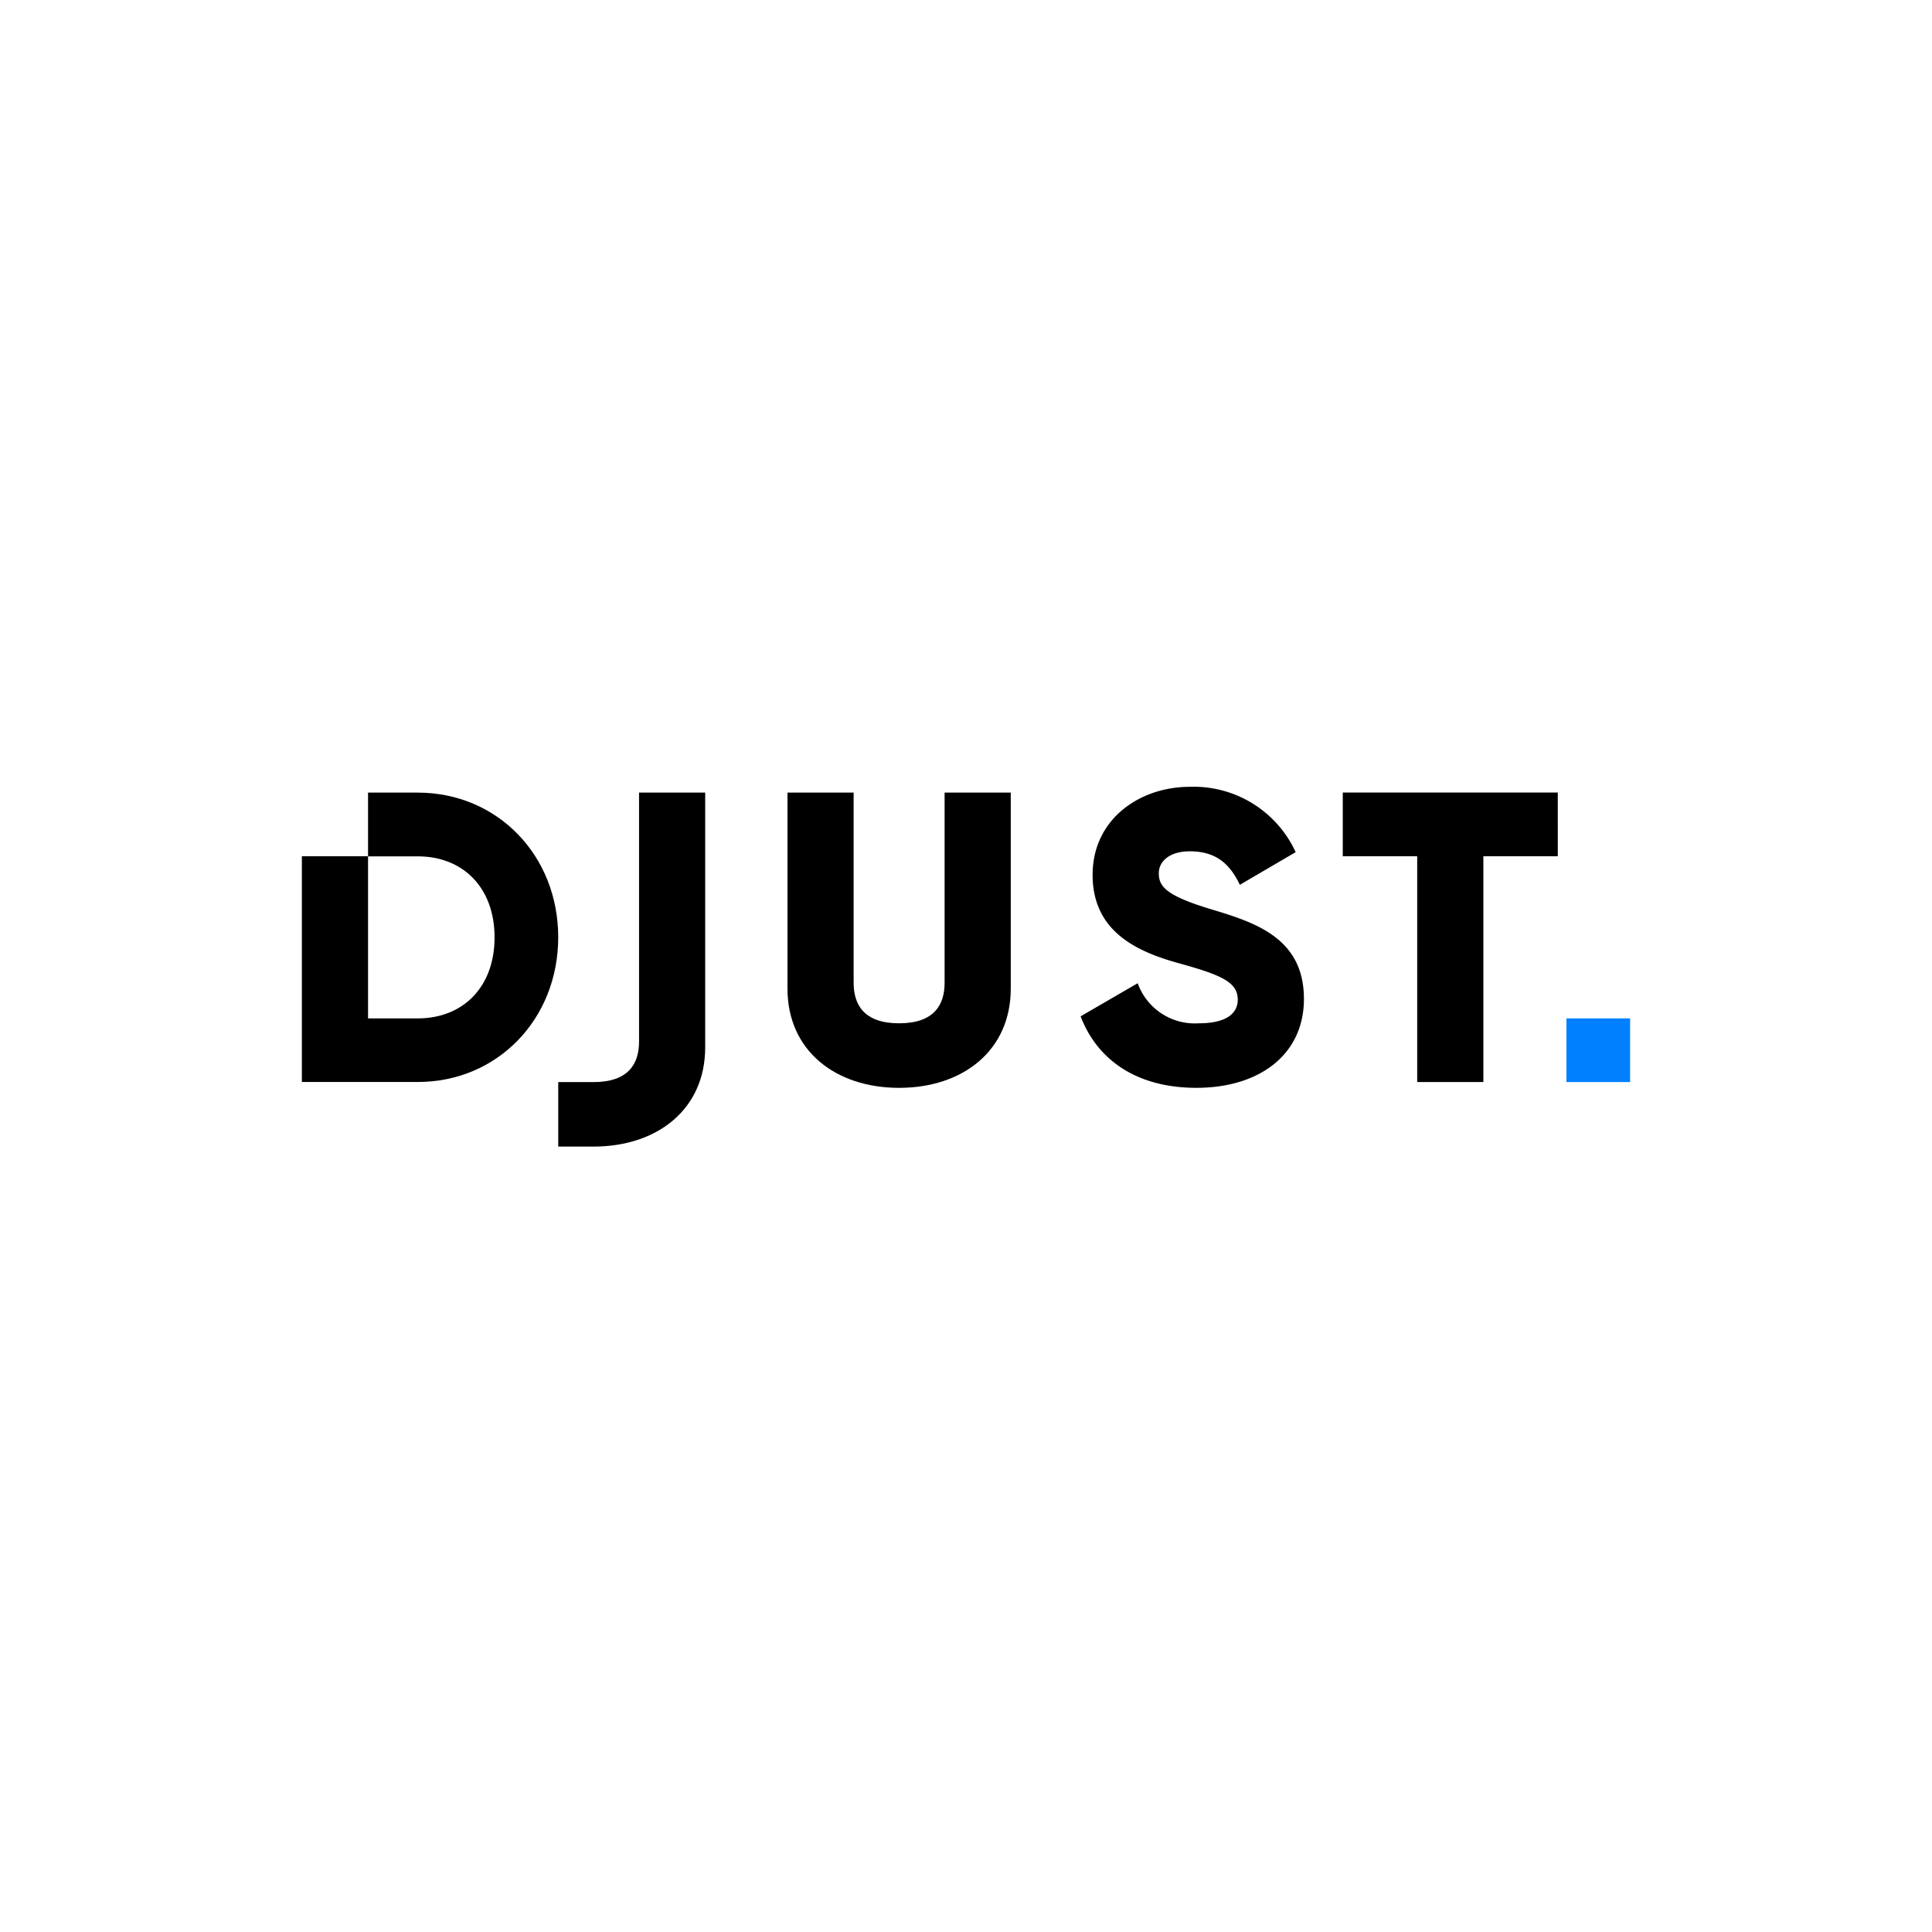 <svg xmlns="http://www.w3.org/2000/svg" xmlns:xlink="http://www.w3.org/1999/xlink" width="800" height="800" viewBox="0 0 800 800">
  <rect x="0" y="0" width="800" height="800" fill="#333333" stroke="none"/>
  <defs>
    <clipPath id="clip-Djust-01">
      <rect width="800" height="800"/>
    </clipPath>
  </defs>
  <g id="Djust-01" clip-path="url(#clip-Djust-01)">
    <rect width="800" height="800" fill="#fff"/>
    <g id="Groupe_4" data-name="Groupe 4" transform="translate(-4710.521 -592.822)">
      <path id="Tracé_12" data-name="Tracé 12" d="M4943.906,1013.655l23.628-13.7a25.113,25.113,0,0,0,25.17,16.6c13.013,0,16.261-5.134,16.261-9.753,0-7.364-6.843-10.275-24.829-15.242-17.806-4.967-35.27-13.523-35.27-36.47,0-23.109,19.513-36.466,40.237-36.466a46.479,46.479,0,0,1,43.843,27.055l-23.11,13.523c-4.11-8.56-9.761-13.868-20.721-13.868-8.562,0-12.838,4.278-12.838,9.066,0,5.483,2.91,9.254,21.57,14.9,18.147,5.474,38.521,11.812,38.521,37.156,0,23.109-18.5,36.811-44.516,36.811C4966.684,1043.277,4950.585,1031.29,4943.906,1013.655Z" transform="translate(214.083)"/>
      <path id="Tracé_13" data-name="Tracé 13" d="M4903.107,1000.569v-81.16H4930.5v78.746c0,9.067,4.277,16.775,18.834,16.775s18.834-7.7,18.834-16.775V919.409h27.393v81.16c0,25.68-19.861,41.093-46.227,41.093S4903.107,1026.249,4903.107,1000.569Z" transform="translate(133.494 1.615)"/>
      <path id="Tracé_14" data-name="Tracé 14" d="M5069.425,945.791h-30.817v93.478h-27.4V945.791H4980.39V919.4h89.033Z" transform="translate(286.145 1.586)"/>
      <path id="Tracé_15" data-name="Tracé 15" d="M4883.468,919.409H4862.92V945.8h20.548c18.83,0,31.842,13,31.842,33.55s-13.012,33.558-31.842,33.558H4862.92V945.761h-27.4v93.478h47.948c33.039,0,58.2-26.029,58.2-59.928S4916.507,919.409,4883.468,919.409Z" transform="translate(0.001 1.615)"/>
      <rect id="Rectangle_6" data-name="Rectangle 6" width="26.369" height="26.369" transform="translate(5359.151 1014.507)" fill="#0080ff"/>
      <path id="Tracé_16" data-name="Tracé 16" d="M4904.664,919.409V1022.5c0,9.07-4.277,16.775-18.839,16.775H4871.2v26.71h14.626c26.366,0,46.227-15.413,46.227-41.089V919.409Z" transform="translate(70.473 1.615)"/>
    </g>
  </g>
</svg>
